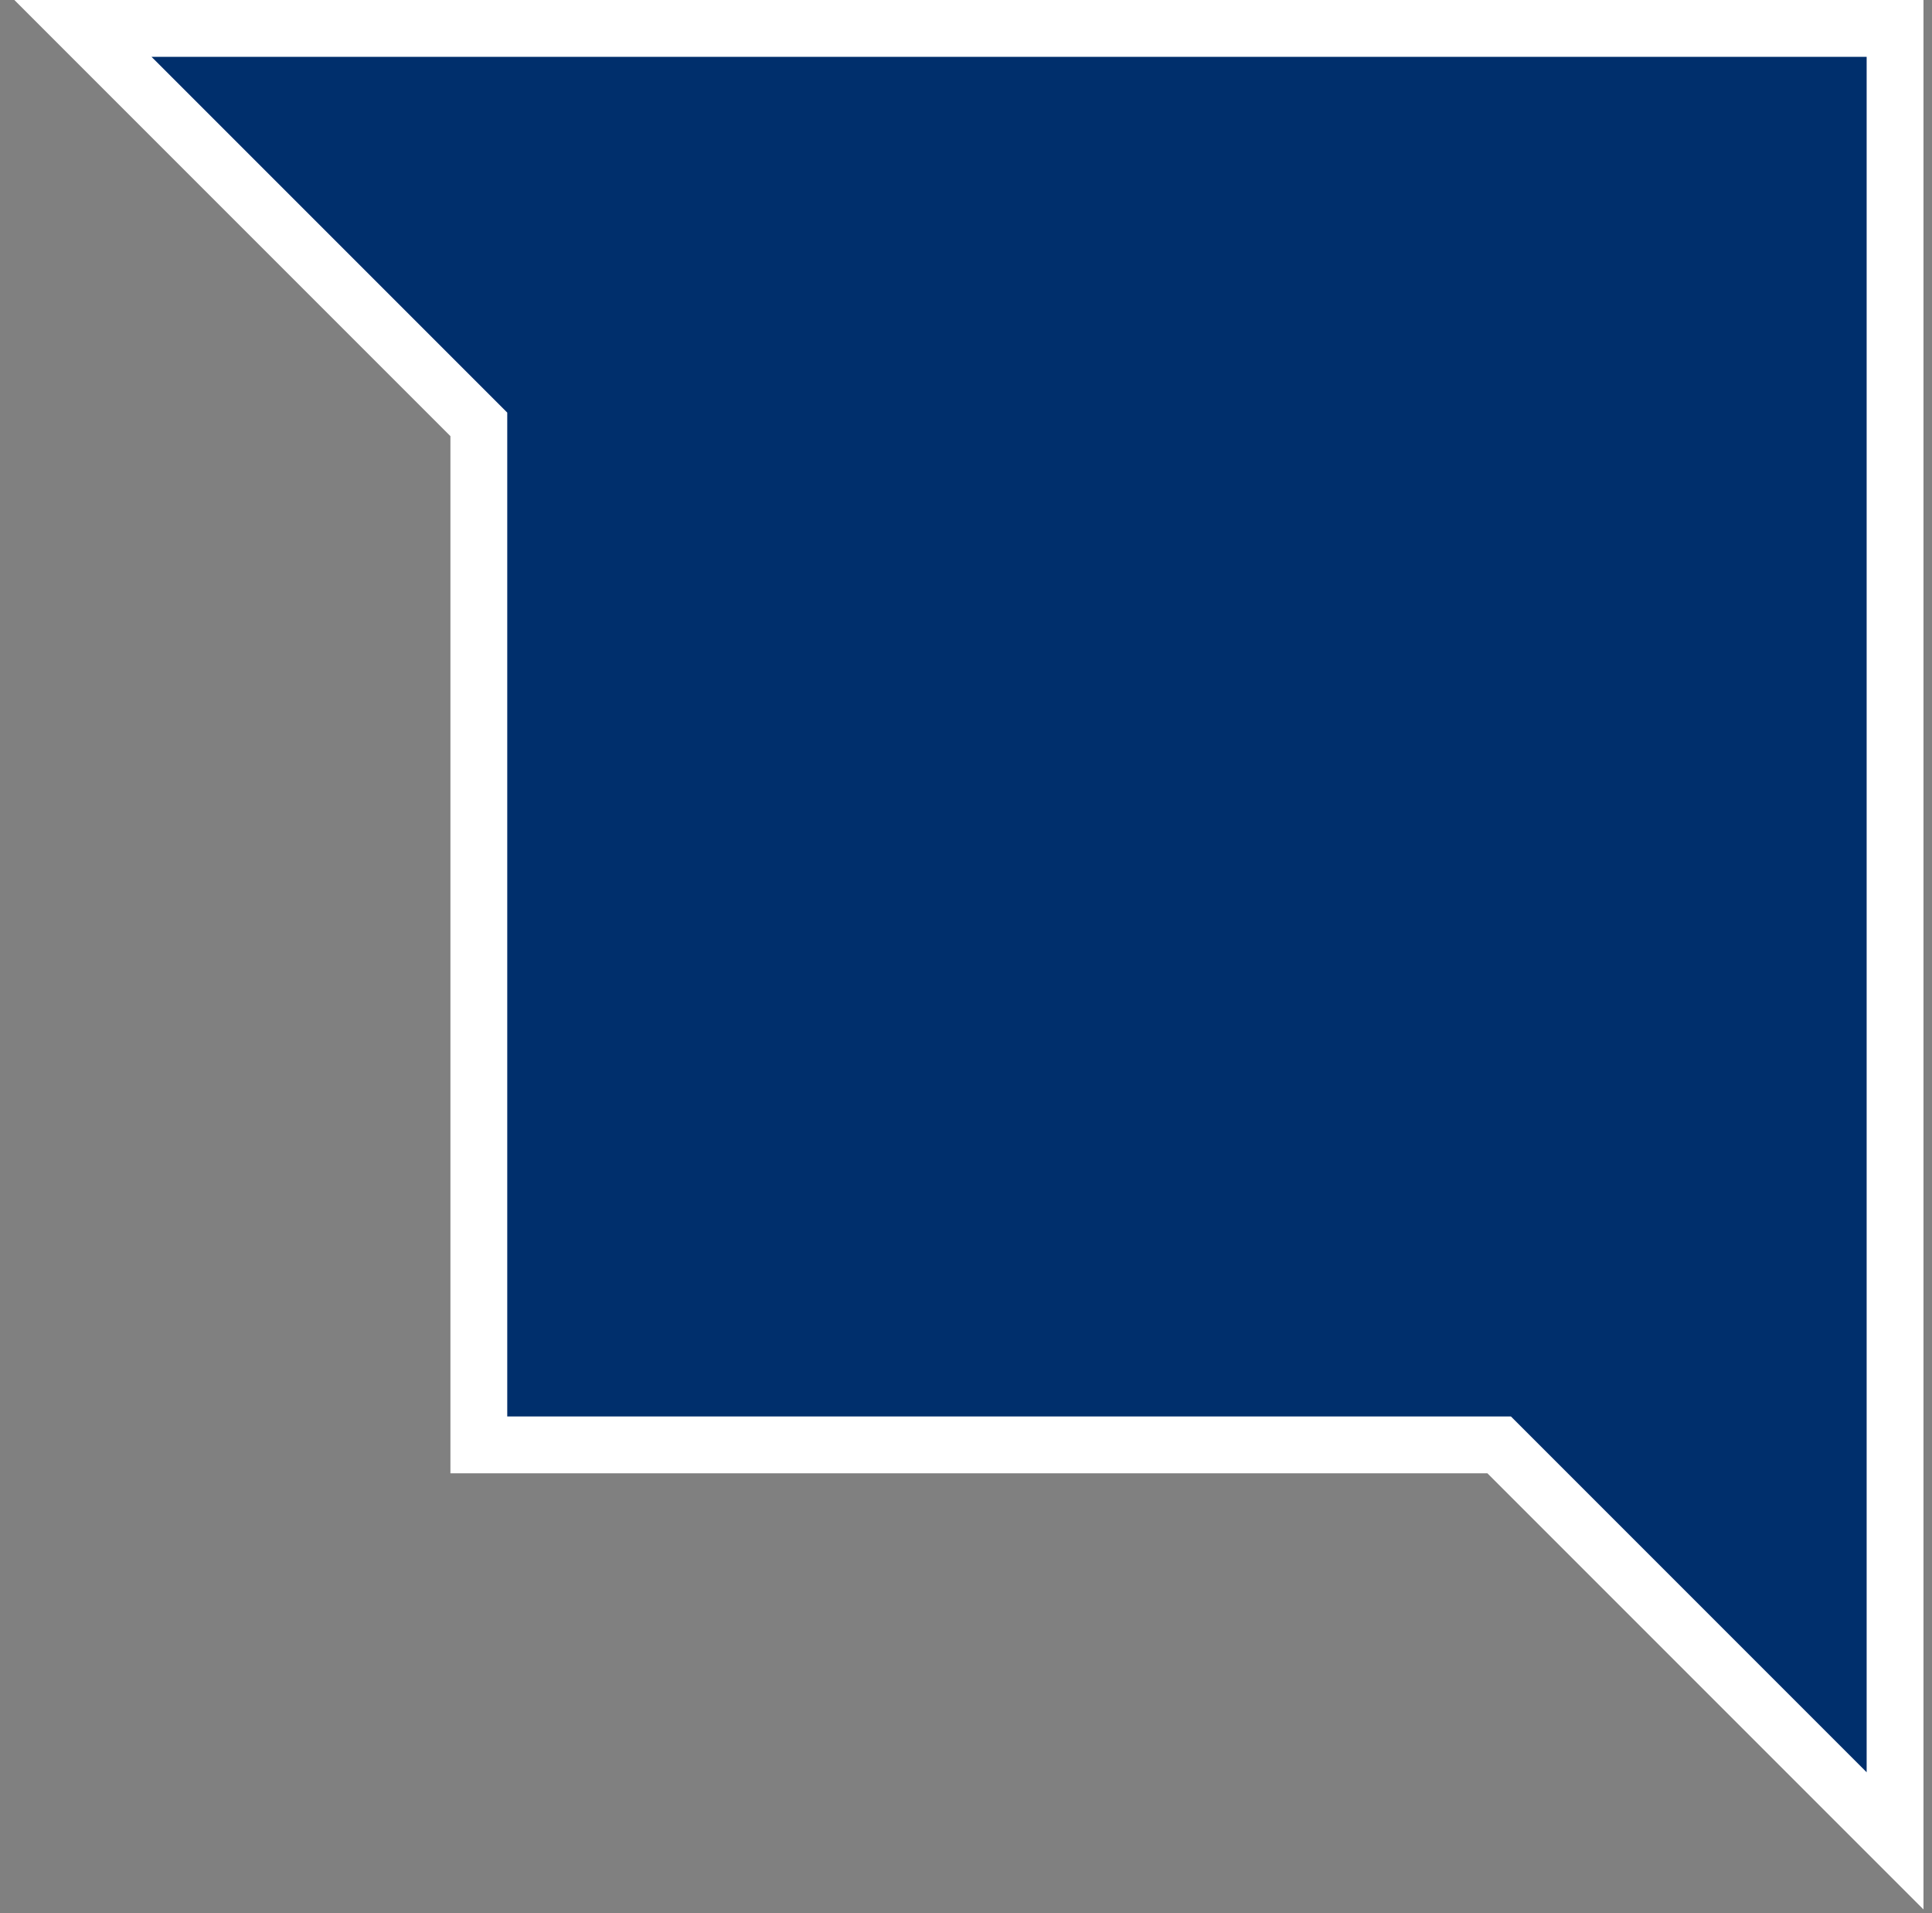 <svg width="102" height="101" viewBox="0 0 102 101" fill="none" xmlns="http://www.w3.org/2000/svg">
<rect x="0" y="0" width="102" height="101" fill="#808080" stroke="none"/>
<path d="M8 1.5H4.379L6.939 4.061L25.28 22.401V74.77V76.27H26.78H79.149L97.489 94.611L100.05 97.171V93.55V3V1.5H98.55H8Z" fill="#002F6C" stroke="white" stroke-width="3"/>
</svg>
